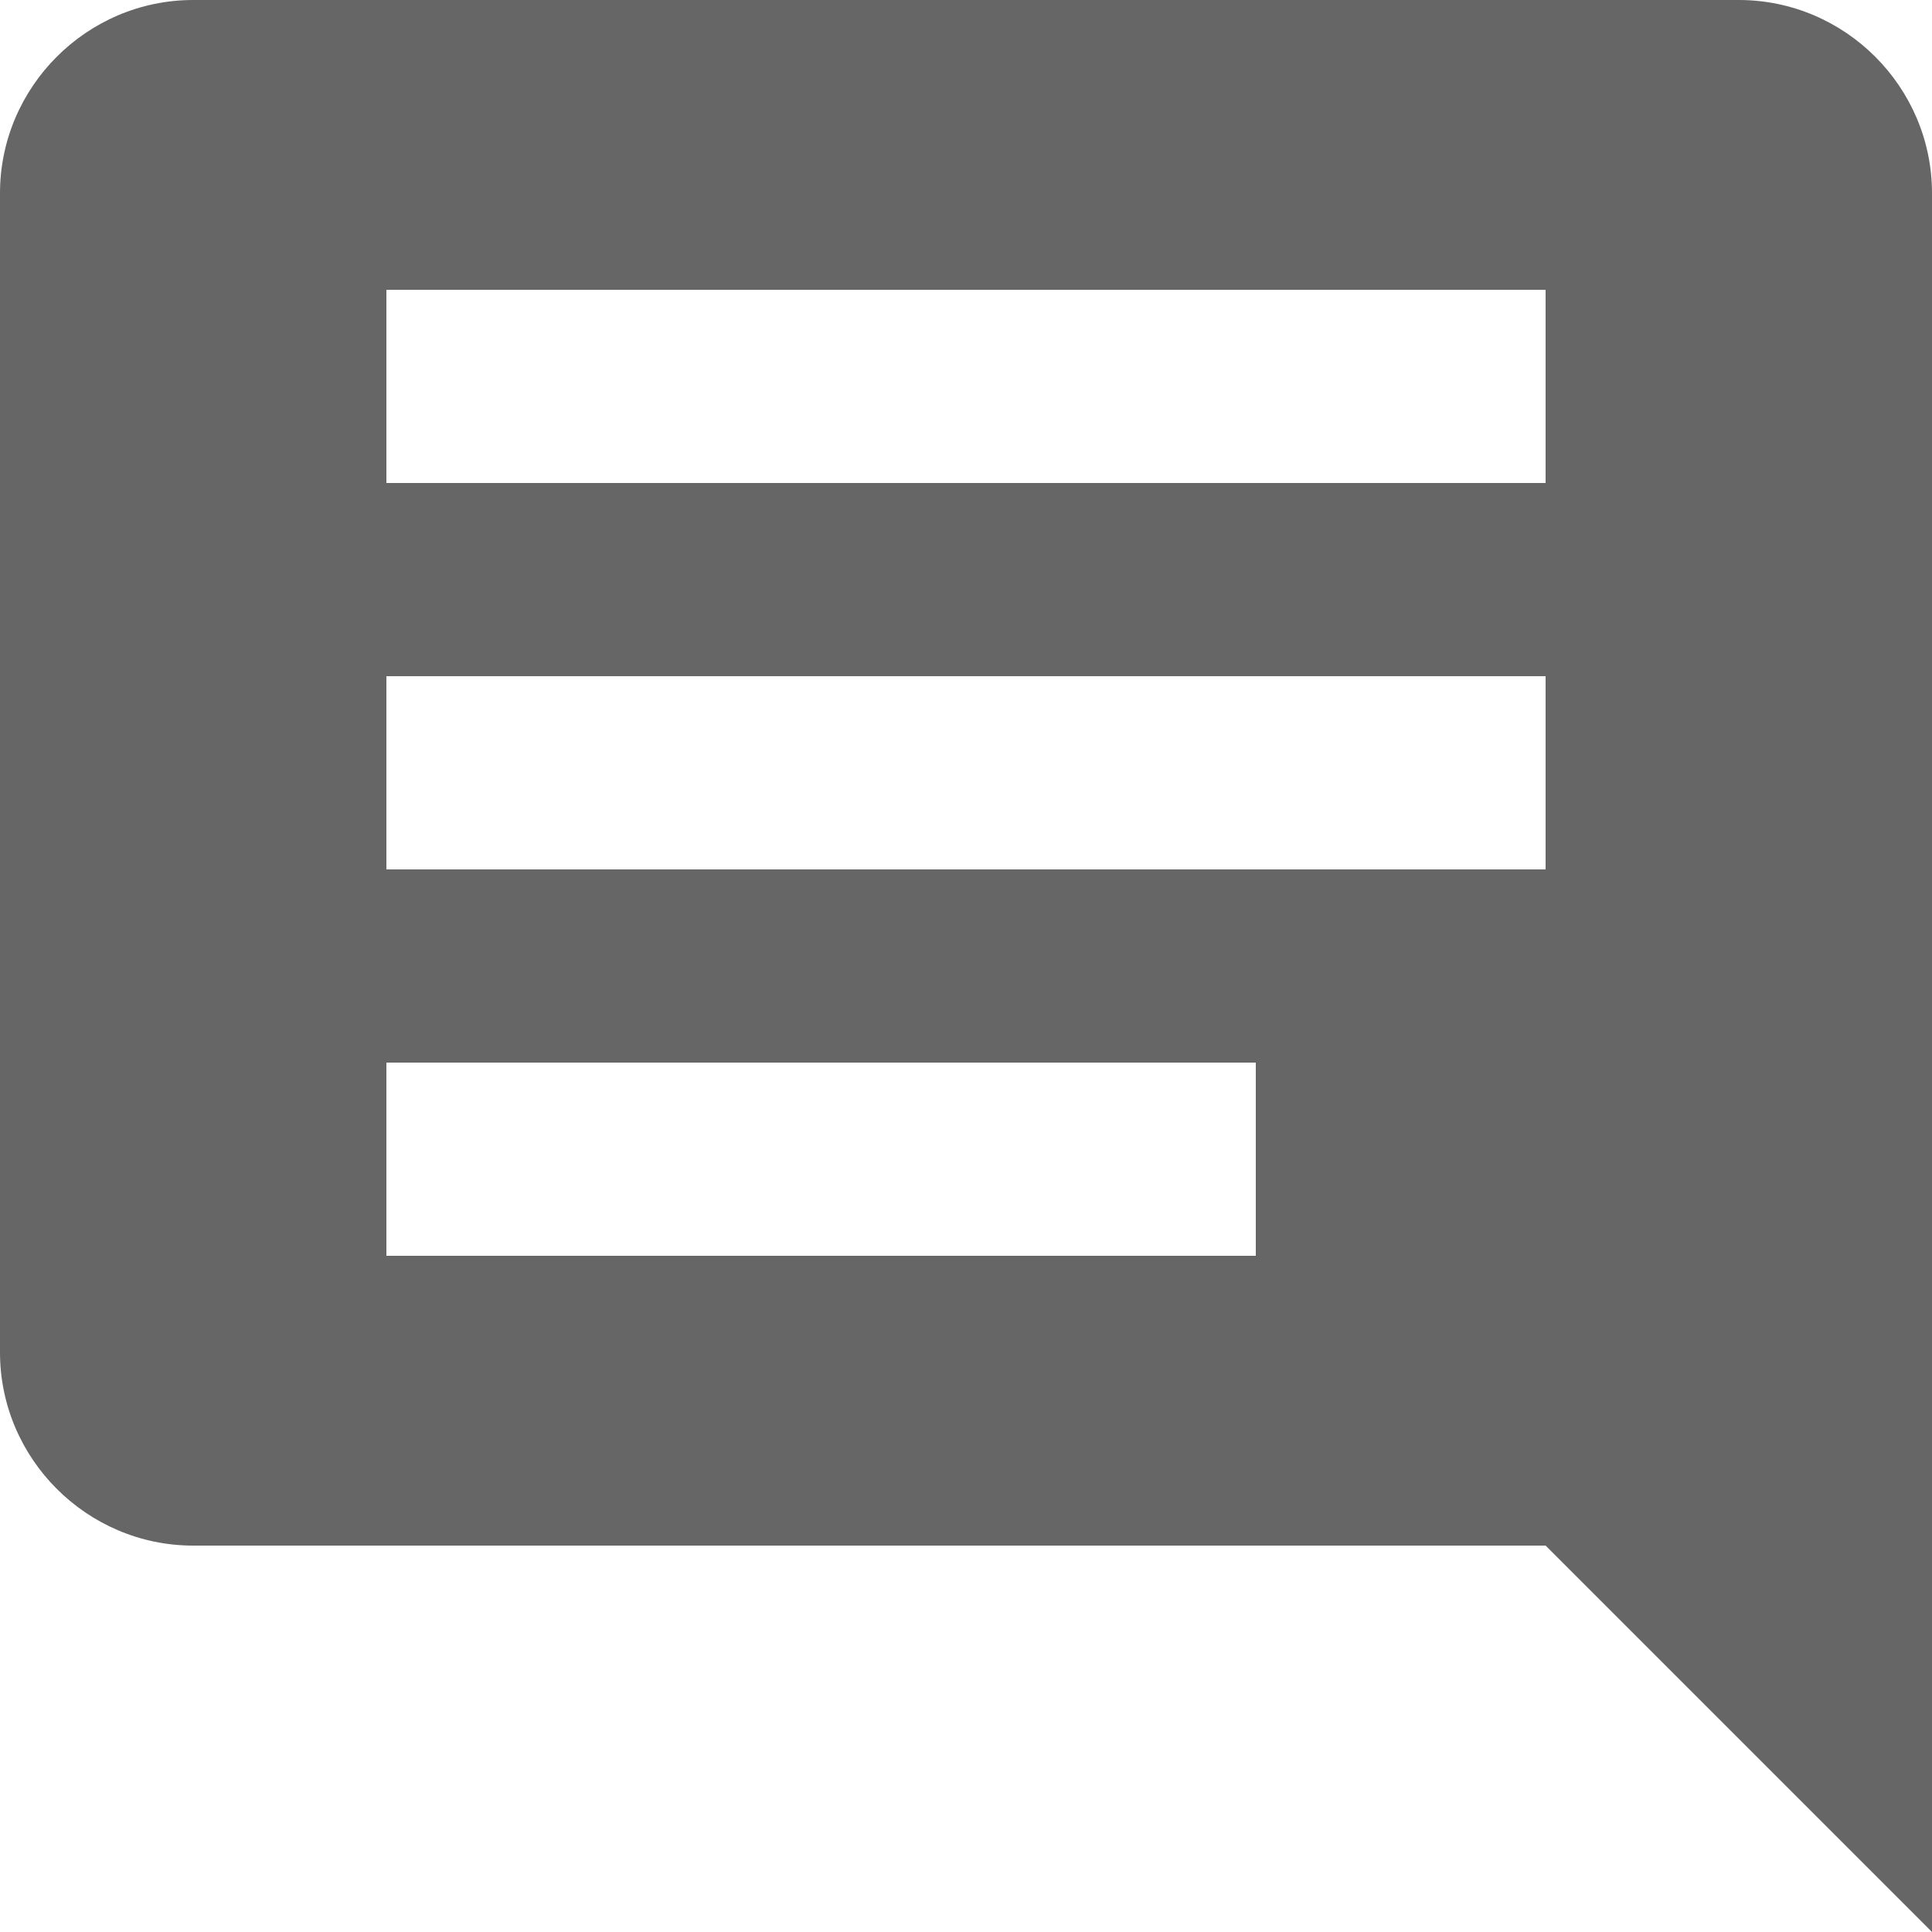 <?xml version="1.0" encoding="utf-8"?><!-- Generator: Adobe Illustrator 17.1.0, SVG Export Plug-In . SVG Version: 6.00 Build 0)  --><!DOCTYPE svg PUBLIC "-//W3C//DTD SVG 1.0//EN" "http://www.w3.org/TR/2001/REC-SVG-20010904/DTD/svg10.dtd"><svg xmlns="http://www.w3.org/2000/svg" xmlns:xlink="http://www.w3.org/1999/xlink" version="1.0" id="Layer_1" x="0px" y="0px" viewBox="0 0 20 20" style="fill: #666666" xml:space="preserve">
<path d="M18,0H2C0.9,0,0,0.9,0,2v12c0,1.1,0.9,2,2,2h14l4,4V2C20,0.9,19.1,0,18,0z M13,13H4v-2h9V13z M16,9H4V7h12V9z M16,5H4V3h12  V5z"/>
</svg>